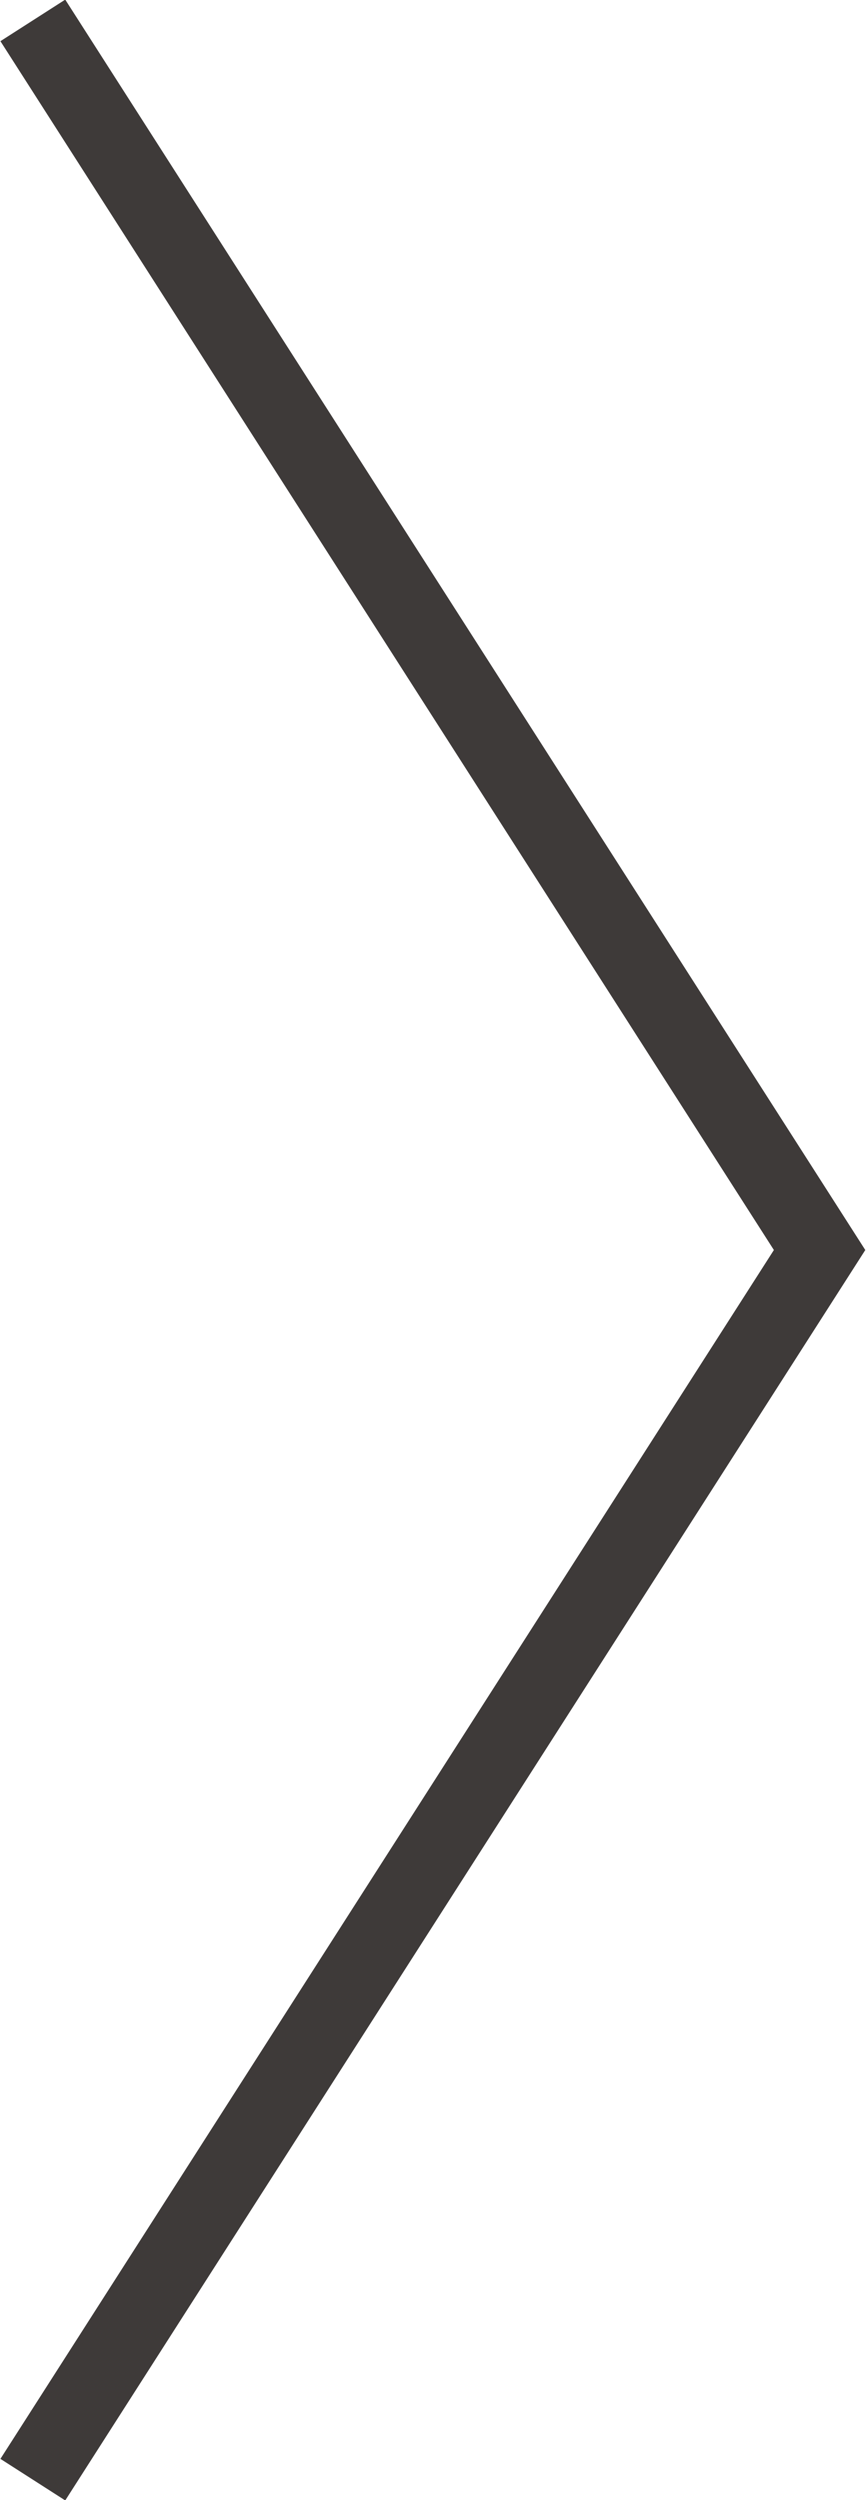 <svg xmlns="http://www.w3.org/2000/svg" viewBox="0 0 7.65 22.06"><defs><style>.cls-1{fill:none;stroke:#3e3a39;stroke-miterlimit:10;stroke-width:0.68px;}</style></defs><g id="レイヤー_2" data-name="レイヤー 2"><g id="レイヤー_1-2" data-name="レイヤー 1"><polyline class="cls-1" points="0.29 21.88 7.24 11.03 0.29 0.18"/></g></g></svg>